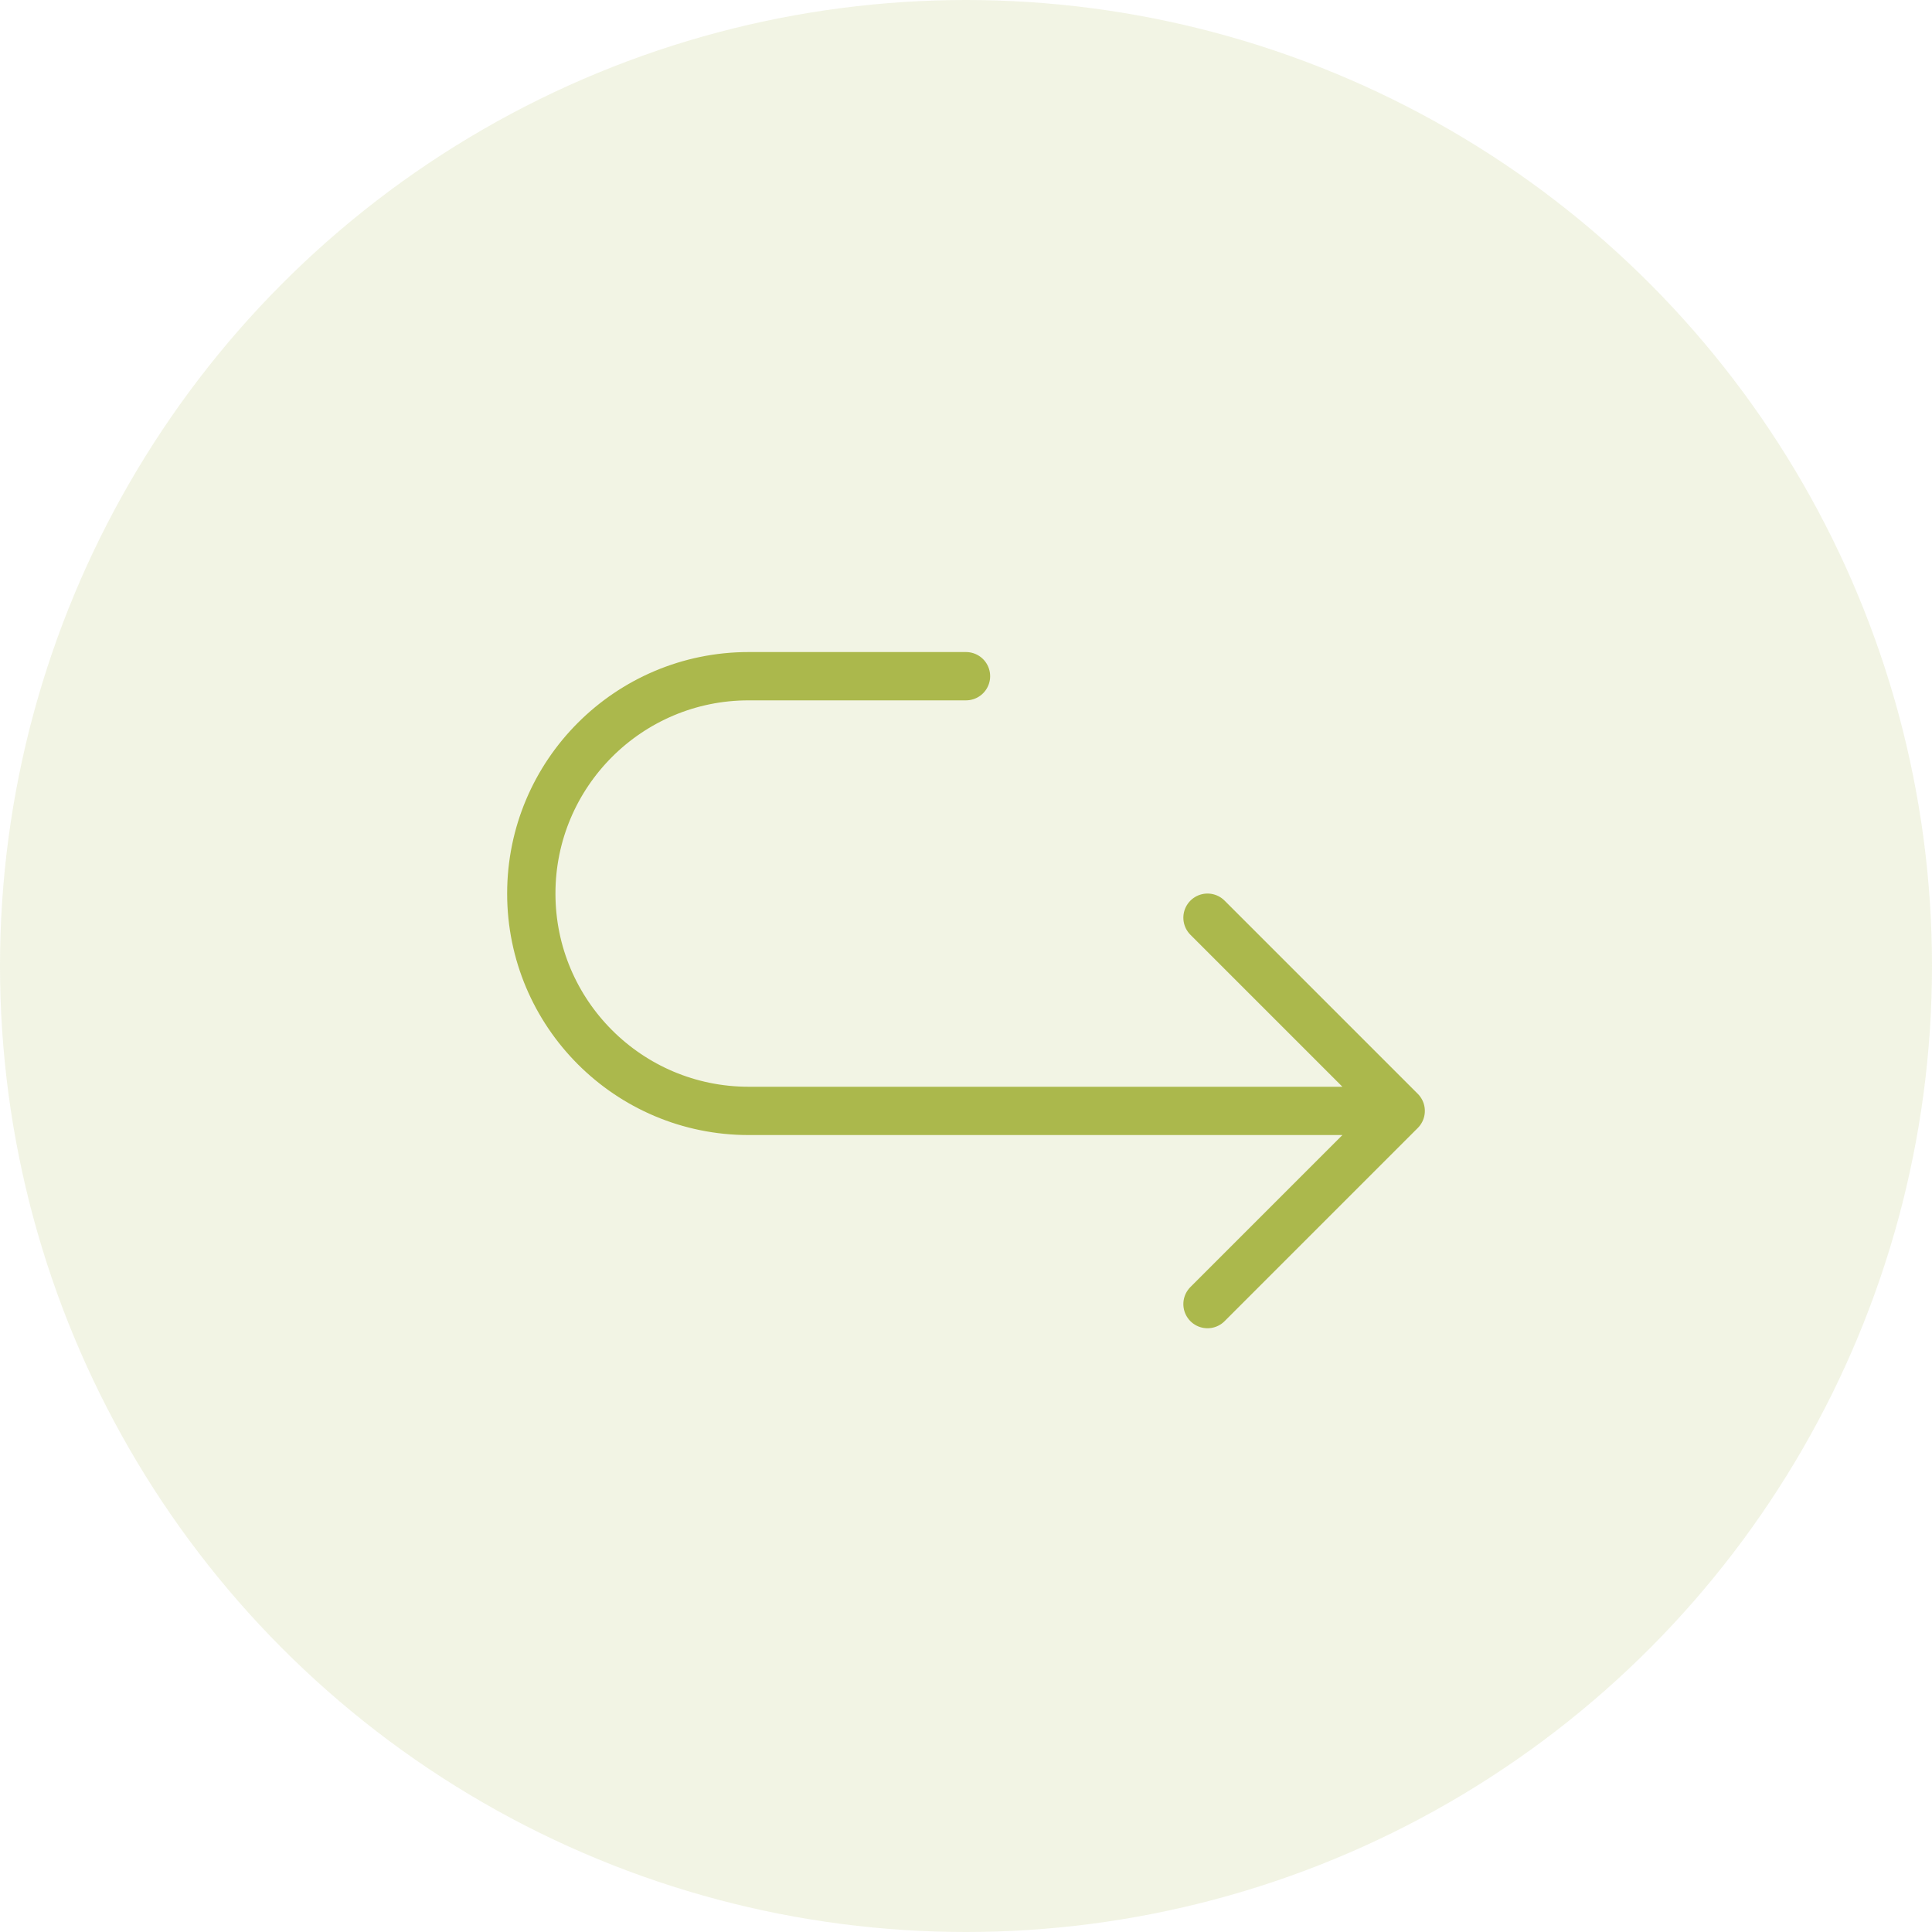 <?xml version="1.0" encoding="UTF-8"?> <svg xmlns="http://www.w3.org/2000/svg" width="40" height="40" viewBox="0 0 40 40" fill="none"><circle opacity="0.15" cx="20" cy="20" r="20" fill="#ABB84C"></circle><path d="M29 23H15.5C13.015 23 11 20.985 11 18.5C11 16.015 13.015 14 15.5 14H20M29 23L25 27M29 23L25 19" stroke="#ABB84C" stroke-linecap="round" stroke-linejoin="round"></path></svg> 
